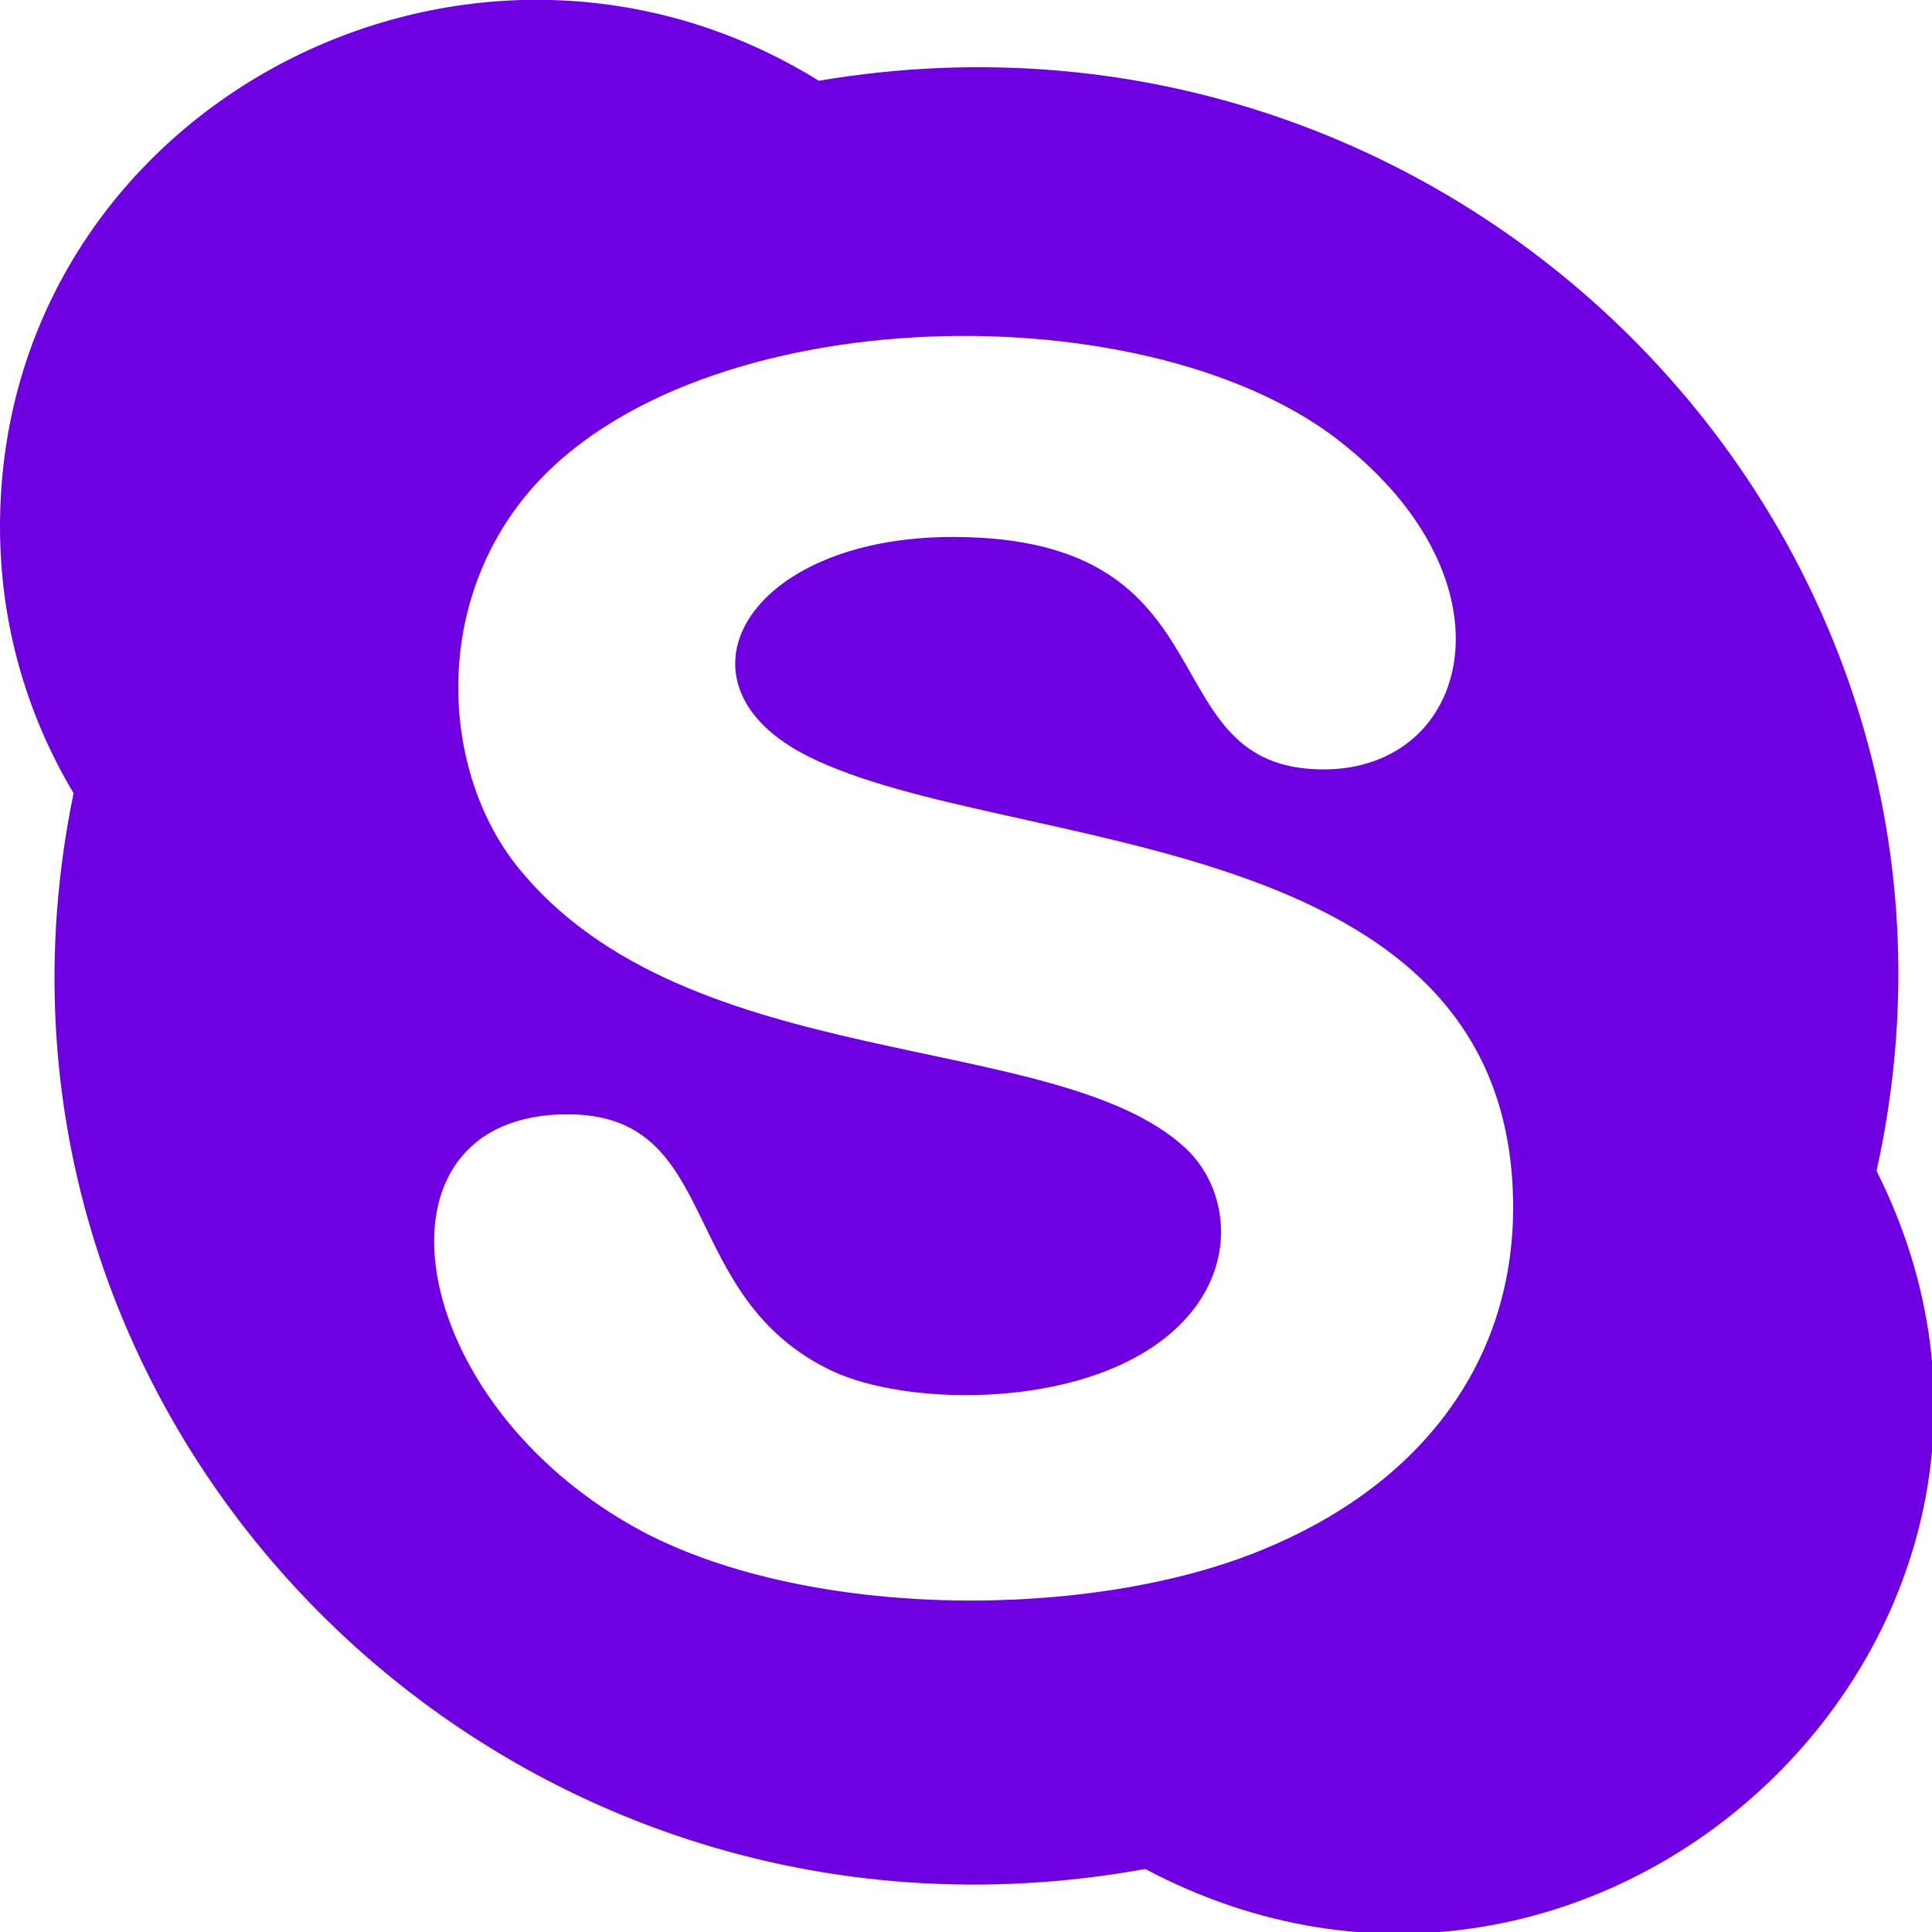 <?xml version="1.0" encoding="UTF-8"?> <!-- Generator: Adobe Illustrator 22.1.0, SVG Export Plug-In . SVG Version: 6.00 Build 0) --> <svg xmlns="http://www.w3.org/2000/svg" xmlns:xlink="http://www.w3.org/1999/xlink" id="Bold" x="0px" y="0px" viewBox="0 0 512 512" style="enable-background:new 0 0 512 512;" xml:space="preserve"> <style type="text/css"> .st0{fill:#6F00E2;} </style> <path class="st0" d="M497.3,310.3C534.3,143.7,388.4-7.6,217,21.4C123.9-36.3,0,28.9,0,139.6c0,25.7,7.1,49.9,19.5,70.6 c-34.5,167,112.7,316.2,284,285.1C424.5,559.4,558.3,431.8,497.3,310.3z M334.3,410.8c-45,18.5-119,18.6-163.8-4.8 c-63.9-34-75.2-110.7-20.1-110.7c41.5,0,28.4,48.4,70.3,68.1c19.2,8.9,60.6,9.8,84.7-6.4c23.7-15.9,21.6-40.9,8.7-52.8 c-34.2-31.6-132.1-19-176.8-74.3c-19.4-24-23.1-66.3,0.8-97c41.6-53.6,163.8-56.9,216.4-16.4c48.5,37.5,35.4,87.4-3.7,87.4 c-47.1,0-22.3-61.6-98.3-61.6c-55.1,0-76.8,39.2-38,58.3C267,226.7,401,218,401,320.1C400.9,362.6,374.9,394.3,334.3,410.8 L334.3,410.8z"></path> </svg> 